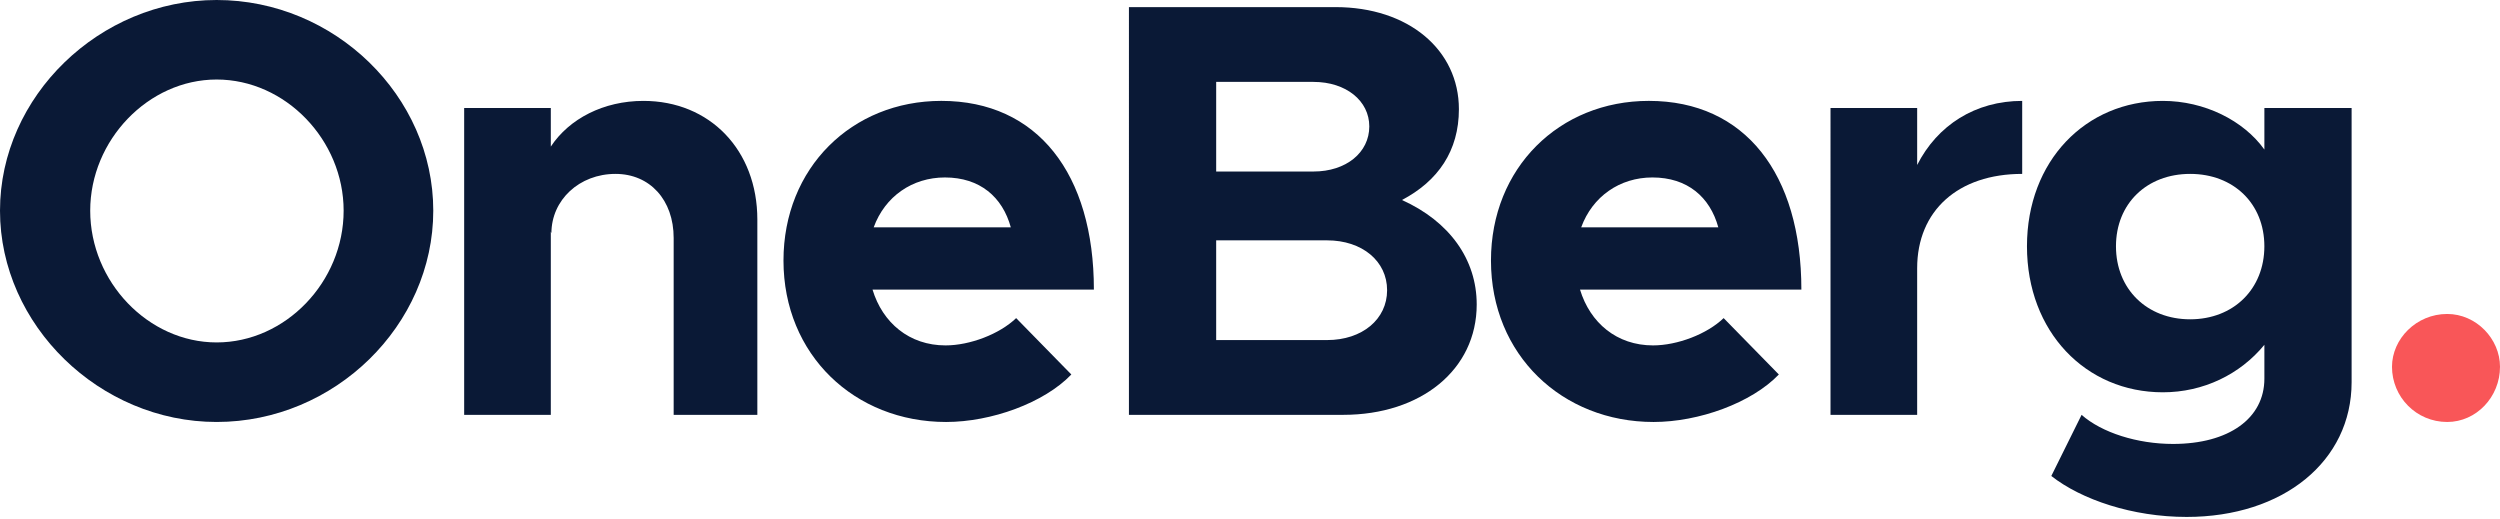 <?xml version="1.0" encoding="utf-8"?>
<!-- Generator: Adobe Illustrator 16.0.0, SVG Export Plug-In . SVG Version: 6.00 Build 0)  -->
<!DOCTYPE svg PUBLIC "-//W3C//DTD SVG 1.1//EN" "http://www.w3.org/Graphics/SVG/1.1/DTD/svg11.dtd">
<svg version="1.1" id="Vrstva_1" xmlns="http://www.w3.org/2000/svg" xmlns:xlink="http://www.w3.org/1999/xlink" x="0px" y="0px"
	 width="241.611px" height="50.132px" viewBox="0 0 241.611 50.132" enable-background="new 0 0 241.611 50.132"
	 xml:space="preserve">
<g>
	<g>
		<defs>
			<polyline id="SVGID_1_" points="0,63.93 0,0 241.612,0 241.612,63.93 			"/>
		</defs>
		<clipPath id="SVGID_2_">
			<use xlink:href="#SVGID_1_"  overflow="visible"/>
		</clipPath>
		<path clip-path="url(#SVGID_2_)" fill="#0A1936" d="M0,20.361C0,9.292,9.636,0,20.936,0c11.415,0,20.937,9.292,20.937,20.36
			c0,11.07-9.521,20.421-20.937,20.421C9.636,40.781,0,31.431,0,20.361 M33.21,20.361c0-6.824-5.621-12.676-12.275-12.676
			c-6.596,0-12.217,5.852-12.217,12.676c0,6.884,5.621,12.733,12.217,12.733C27.589,33.095,33.21,27.244,33.21,20.361"/>
	</g>
	<g>
		<defs>
			<polyline id="SVGID_3_" points="0,63.93 0,0 241.612,0 241.612,63.93 			"/>
		</defs>
		<clipPath id="SVGID_4_">
			<use xlink:href="#SVGID_3_"  overflow="visible"/>
		</clipPath>
		<path clip-path="url(#SVGID_4_)" fill="#0A1936" d="M73.193,21.222v18.871h-8.087V23c0-3.671-2.295-6.194-5.621-6.194
			c-3.499,0-6.194,2.523-6.194,5.735l-0.058-0.172v17.724h-8.374V10.438h8.374v3.729c1.778-2.695,5.105-4.416,8.947-4.416
			C68.605,9.75,73.193,14.511,73.193,21.222"/>
	</g>
	<g>
		<defs>
			<polyline id="SVGID_5_" points="0,63.93 0,0 241.612,0 241.612,63.93 			"/>
		</defs>
		<clipPath id="SVGID_6_">
			<use xlink:href="#SVGID_5_"  overflow="visible"/>
		</clipPath>
		<path clip-path="url(#SVGID_6_)" fill="#0A1936" d="M98.205,30.743l5.334,5.449c-2.64,2.753-7.744,4.59-12.103,4.59
			c-8.833,0-15.717-6.481-15.717-15.603c0-8.947,6.596-15.429,15.258-15.429c9.292,0,14.741,7.055,14.741,18.239H84.324
			c0.975,3.212,3.556,5.392,7.055,5.392C93.73,33.382,96.599,32.292,98.205,30.743 M84.438,21.968h13.25
			c-0.804-2.926-2.982-4.818-6.367-4.818C88.167,17.15,85.528,18.986,84.438,21.968"/>
	</g>
	<g>
		<defs>
			<polyline id="SVGID_7_" points="0,63.93 0,0 241.612,0 241.612,63.93 			"/>
		</defs>
		<clipPath id="SVGID_8_">
			<use xlink:href="#SVGID_7_"  overflow="visible"/>
		</clipPath>
		<path clip-path="url(#SVGID_8_)" fill="#0A1936" d="M109.104,0.687h19.961c7.055,0,11.93,4.13,11.93,9.866
			c0,4.015-2.007,6.941-5.506,8.776c4.589,2.064,7.227,5.735,7.227,10.095c0,6.309-5.391,10.668-12.904,10.668h-20.707V0.687
			L109.104,0.687z M126.942,16.576c3.155,0,5.393-1.836,5.393-4.359c0-2.466-2.236-4.302-5.393-4.302h-9.405v8.661H126.942z
			 M128.261,32.865c3.386,0,5.795-2.008,5.795-4.817c0-2.812-2.409-4.819-5.795-4.819h-10.725v9.637H128.261z"/>
	</g>
	<g>
		<defs>
			<polyline id="SVGID_9_" points="0,63.93 0,0 241.612,0 241.612,63.93 			"/>
		</defs>
		<clipPath id="SVGID_10_">
			<use xlink:href="#SVGID_9_"  overflow="visible"/>
		</clipPath>
		<path clip-path="url(#SVGID_10_)" fill="#0A1936" d="M166.58,30.743l5.335,5.449c-2.64,2.753-7.745,4.59-12.104,4.59
			c-8.833,0-15.717-6.481-15.717-15.603c0-8.947,6.598-15.429,15.258-15.429c9.292,0,14.741,7.055,14.741,18.239H152.7
			c0.974,3.212,3.555,5.392,7.054,5.392C162.106,33.382,164.974,32.292,166.58,30.743 M152.814,21.968h13.25
			c-0.805-2.926-2.981-4.818-6.367-4.818C156.543,17.15,153.904,18.986,152.814,21.968"/>
	</g>
	<g>
		<defs>
			<polyline id="SVGID_11_" points="0,63.93 0,0 241.612,0 241.612,63.93 			"/>
		</defs>
		<clipPath id="SVGID_12_">
			<use xlink:href="#SVGID_11_"  overflow="visible"/>
		</clipPath>
		<path clip-path="url(#SVGID_12_)" fill="#0A1936" d="M195.434,9.751v7.055c-6.193,0-10.151,3.555-10.151,9.12v14.167h-8.374
			V10.438h8.374v5.507C187.231,12.103,190.902,9.751,195.434,9.751"/>
	</g>
	<g>
		<defs>
			<polyline id="SVGID_13_" points="0,63.93 0,0 241.612,0 241.612,63.93 			"/>
		</defs>
		<clipPath id="SVGID_14_">
			<use xlink:href="#SVGID_13_"  overflow="visible"/>
		</clipPath>
		<path clip-path="url(#SVGID_14_)" fill="#0A1936" d="M227.27,10.438v26.5c0,7.628-6.597,13.021-15.945,13.021
			c-5.22,0-10.151-1.663-13.078-3.957l2.927-5.908c1.949,1.721,5.392,2.811,8.832,2.811c5.393,0,8.834-2.467,8.834-6.31v-3.271
			c-2.354,2.868-5.908,4.59-9.811,4.59c-7.455,0-13.134-5.852-13.134-14.11s5.679-14.052,13.134-14.052
			c4.017,0,7.802,1.893,9.811,4.703v-4.016L227.27,10.438L227.27,10.438z M218.838,23.803c0-4.129-2.982-6.997-7.171-6.997
			c-4.187,0-7.17,2.868-7.17,6.997c0,4.13,2.983,7.056,7.17,7.056C215.855,30.859,218.838,27.933,218.838,23.803"/>
	</g>
	<g>
		<defs>
			<polyline id="SVGID_15_" points="0,63.93 0,0 241.612,0 241.612,63.93 			"/>
		</defs>
		<clipPath id="SVGID_16_">
			<use xlink:href="#SVGID_15_"  overflow="visible"/>
		</clipPath>
		<path clip-path="url(#SVGID_16_)" fill="#F95658" d="M231.173,35.447c0-2.695,2.352-5.104,5.334-5.104
			c2.811,0,5.104,2.409,5.104,5.104c0,2.926-2.294,5.335-5.104,5.335C233.524,40.781,231.173,38.372,231.173,35.447"/>
	</g>
	<g>
		<defs>
			<polyline id="SVGID_17_" points="0,63.93 0,0 241.612,0 241.612,63.93 			"/>
		</defs>
		<clipPath id="SVGID_18_">
			<use xlink:href="#SVGID_17_"  overflow="visible"/>
		</clipPath>
	</g>
	<g>
		<defs>
			<polyline id="SVGID_19_" points="0,63.93 0,0 241.612,0 241.612,63.93 			"/>
		</defs>
		<clipPath id="SVGID_20_">
			<use xlink:href="#SVGID_19_"  overflow="visible"/>
		</clipPath>
	</g>
	<g>
		<defs>
			<polyline id="SVGID_21_" points="0,63.93 0,0 241.612,0 241.612,63.93 			"/>
		</defs>
		<clipPath id="SVGID_22_">
			<use xlink:href="#SVGID_21_"  overflow="visible"/>
		</clipPath>
	</g>
	<g>
		<defs>
			<polyline id="SVGID_23_" points="0,63.93 0,0 241.612,0 241.612,63.93 			"/>
		</defs>
		<clipPath id="SVGID_24_">
			<use xlink:href="#SVGID_23_"  overflow="visible"/>
		</clipPath>
	</g>
	<g>
		<defs>
			<polyline id="SVGID_25_" points="0,63.93 0,0 241.612,0 241.612,63.93 			"/>
		</defs>
		<clipPath id="SVGID_26_">
			<use xlink:href="#SVGID_25_"  overflow="visible"/>
		</clipPath>
	</g>
	<g>
		<defs>
			<polyline id="SVGID_27_" points="0,63.93 0,0 241.612,0 241.612,63.93 			"/>
		</defs>
		<clipPath id="SVGID_28_">
			<use xlink:href="#SVGID_27_"  overflow="visible"/>
		</clipPath>
	</g>
	<g>
		<defs>
			<polyline id="SVGID_29_" points="0,63.93 0,0 241.612,0 241.612,63.93 			"/>
		</defs>
		<clipPath id="SVGID_30_">
			<use xlink:href="#SVGID_29_"  overflow="visible"/>
		</clipPath>
	</g>
	<g>
		<defs>
			<polyline id="SVGID_31_" points="0,63.93 0,0 241.612,0 241.612,63.93 			"/>
		</defs>
		<clipPath id="SVGID_32_">
			<use xlink:href="#SVGID_31_"  overflow="visible"/>
		</clipPath>
	</g>
	<g>
		<defs>
			<polyline id="SVGID_33_" points="0,63.93 0,0 241.612,0 241.612,63.93 			"/>
		</defs>
		<clipPath id="SVGID_34_">
			<use xlink:href="#SVGID_33_"  overflow="visible"/>
		</clipPath>
	</g>
</g>
</svg>

